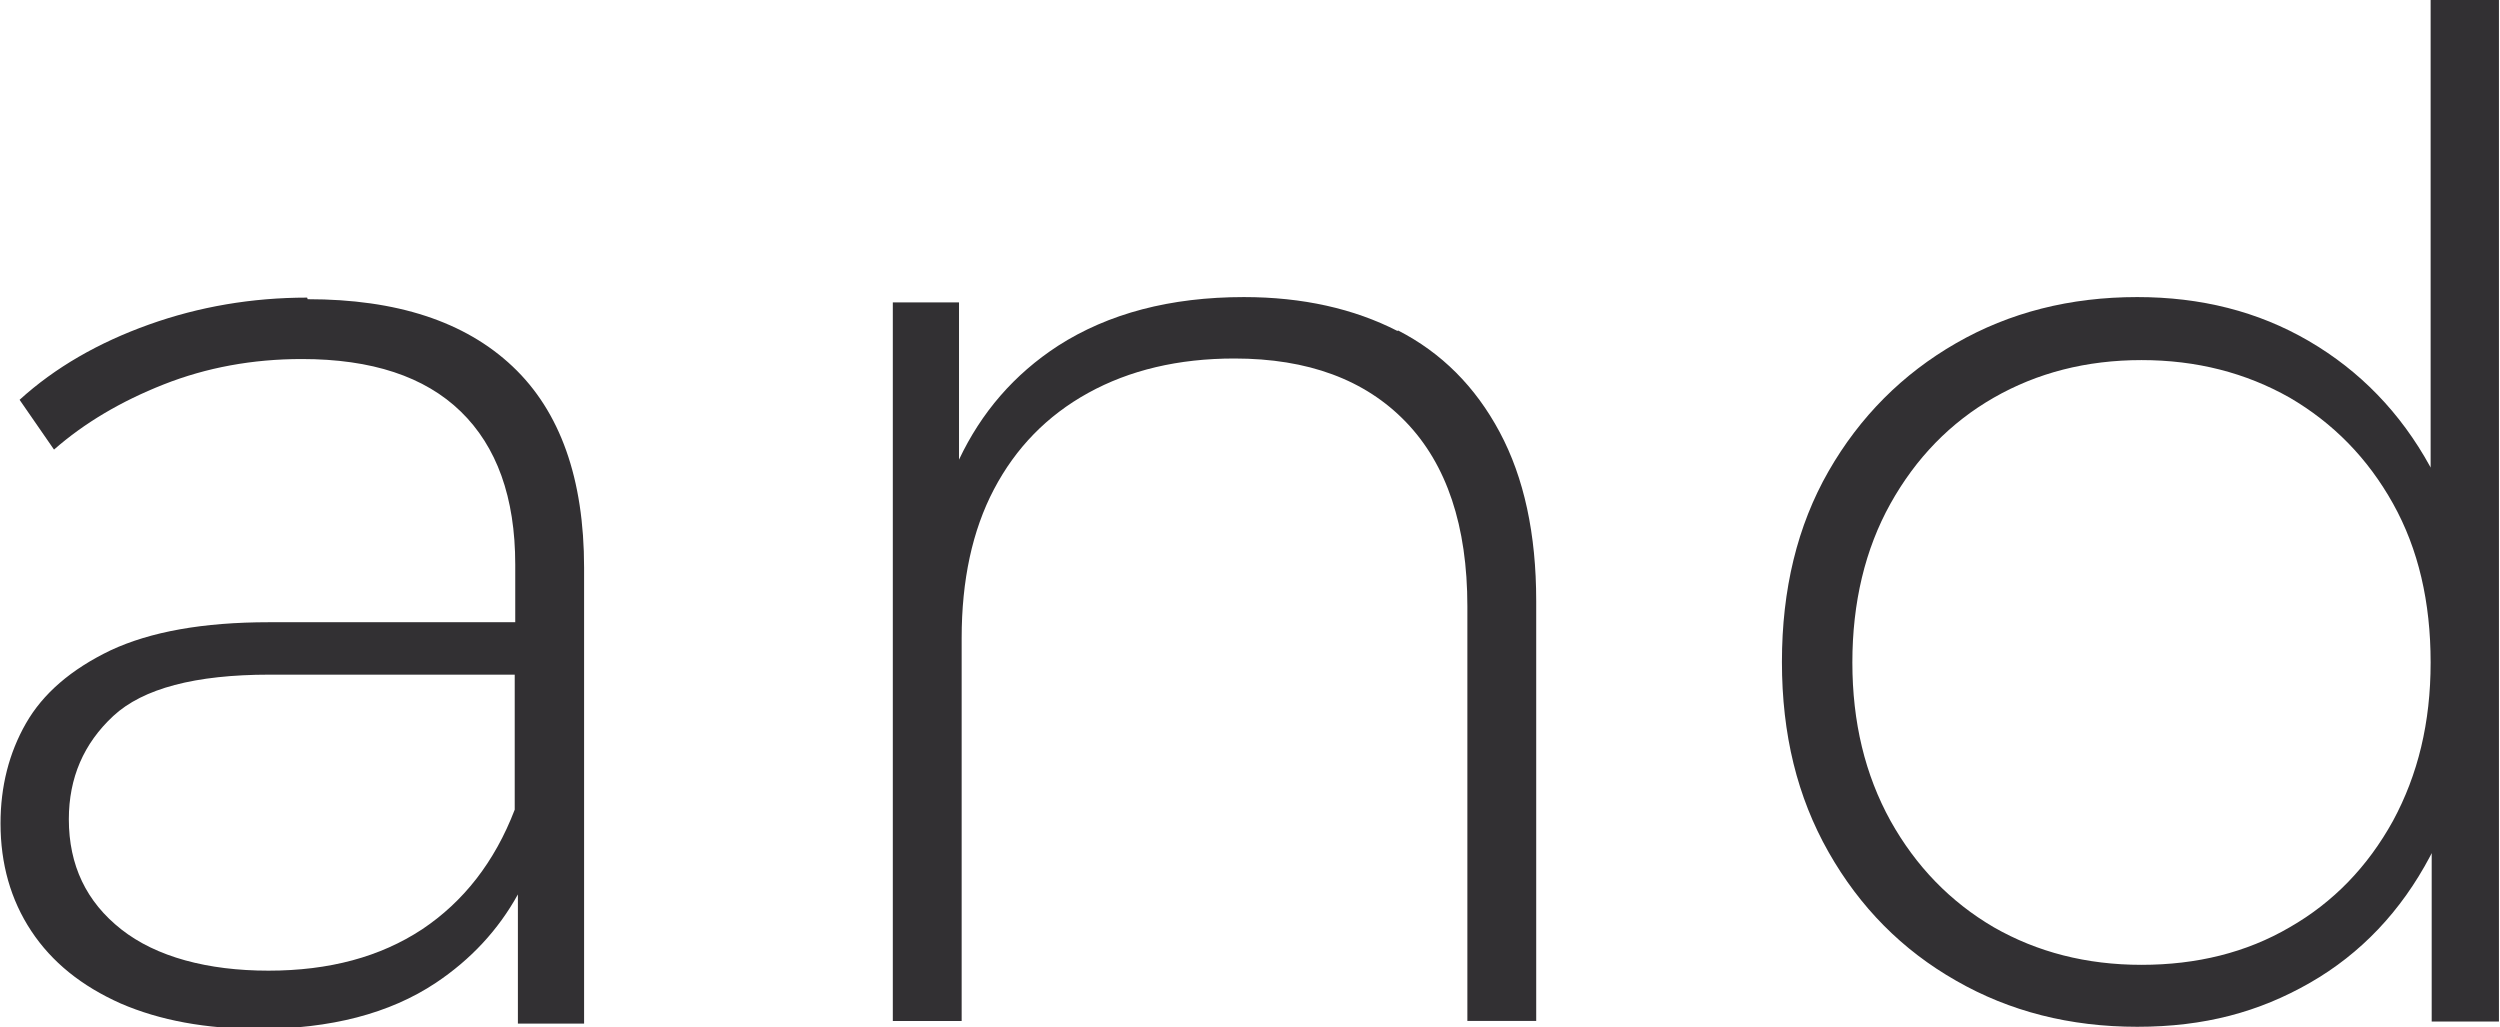 <?xml version="1.0" encoding="UTF-8"?>
<svg id="_レイヤー_1" data-name="レイヤー 1" xmlns="http://www.w3.org/2000/svg" viewBox="0 0 47.21 19.4">
  <defs>
    <style>
      .cls-1 {
        fill: #323033;
      }
    </style>
  </defs>
  <path class="cls-1" d="M5.8,5.62c-1.04,0-2.04.17-2.99.51s-1.77.81-2.44,1.42l.65.94c.57-.5,1.26-.91,2.07-1.23.81-.32,1.68-.48,2.61-.48,1.32,0,2.32.33,3,.99.68.66,1.03,1.62,1.03,2.89v1.09h-4.65c-1.25,0-2.24.18-2.99.53-.75.36-1.28.82-1.6,1.38-.32.56-.48,1.19-.48,1.89,0,.76.19,1.44.58,2.03.39.59.95,1.04,1.69,1.37.74.32,1.61.48,2.61.48,1.35,0,2.47-.29,3.34-.87.66-.44,1.18-1,1.55-1.67v2.44h1.25v-8.61c0-1.68-.45-2.95-1.35-3.8-.9-.85-2.19-1.27-3.87-1.27ZM7.97,17.55c-.79.52-1.75.78-2.9.78s-2.12-.26-2.78-.78c-.66-.52-.99-1.21-.99-2.08,0-.78.28-1.43.84-1.95.56-.52,1.55-.78,2.95-.78h4.63v2.55c-.38.99-.97,1.74-1.75,2.26Z"/>
  <path class="cls-1" d="M26.39,6.25c-.82-.42-1.79-.64-2.9-.64-1.39,0-2.56.31-3.51.92-.83.54-1.45,1.26-1.87,2.15v-2.97h-1.25v13.57h1.3v-7.23c0-1.09.2-2.03.61-2.81s1-1.39,1.78-1.82c.78-.43,1.7-.65,2.76-.65,1.39,0,2.47.4,3.24,1.2.77.8,1.16,1.96,1.16,3.48v7.83h1.3v-7.93c0-1.27-.23-2.33-.69-3.19-.46-.86-1.1-1.5-1.92-1.92Z"/>
  <path class="cls-1" d="M45.9,0v8.84s0-.02-.01-.03c-.56-1.02-1.33-1.81-2.29-2.37s-2.04-.83-3.24-.83c-1.27,0-2.41.29-3.42.87-1.01.58-1.82,1.39-2.41,2.42-.59,1.03-.88,2.23-.88,3.6s.29,2.55.88,3.59c.59,1.04,1.39,1.85,2.41,2.43,1.01.58,2.15.87,3.42.87s2.3-.28,3.26-.83,1.72-1.35,2.27-2.39c.01-.02.02-.04.03-.06v3.18h1.27V0h-1.3ZM45.19,15.5c-.48.87-1.13,1.54-1.95,2.01-.82.48-1.76.71-2.8.71s-1.97-.24-2.79-.71c-.82-.48-1.47-1.15-1.95-2.01-.48-.87-.72-1.86-.72-2.99s.24-2.14.72-3c.48-.86,1.13-1.53,1.95-2s1.75-.71,2.79-.71,1.97.24,2.8.71c.82.48,1.47,1.14,1.95,2s.71,1.86.71,3-.24,2.12-.71,2.99Z"/>
</svg>